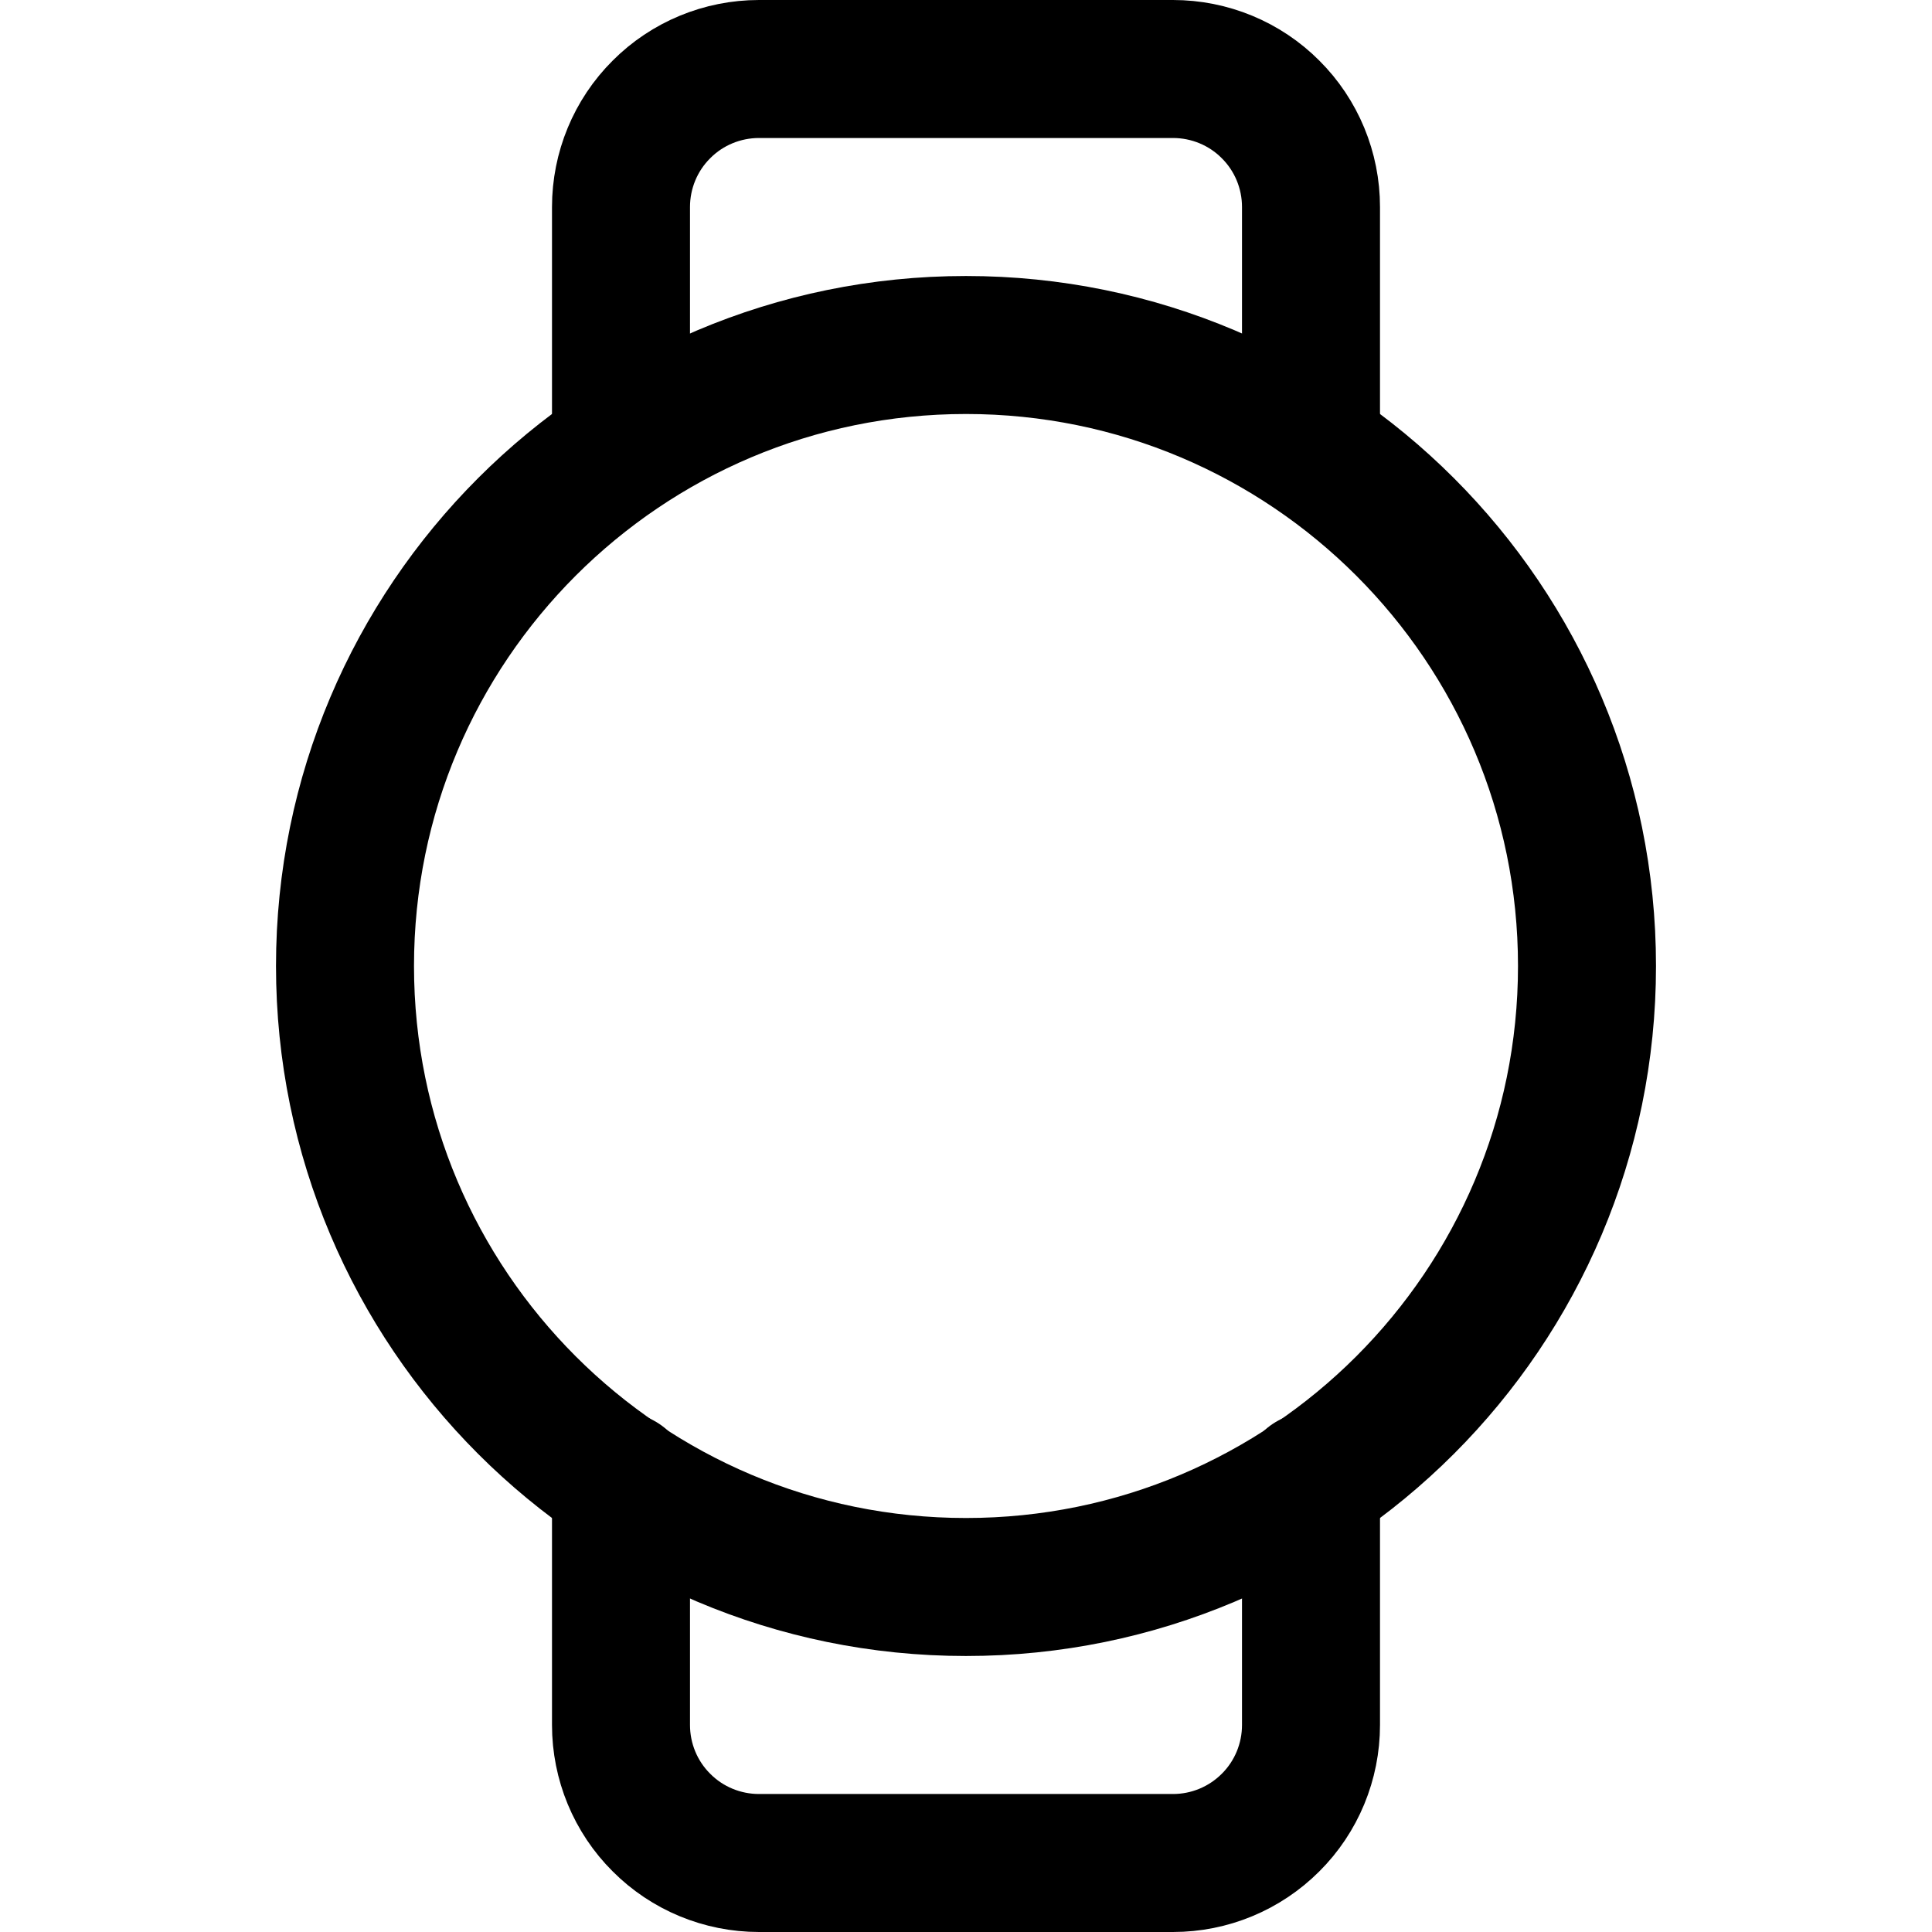<svg xmlns="http://www.w3.org/2000/svg" fill="none" viewBox="0 0 14 14" id="Watch-1--Streamline-Core"><desc>Watch 1 Streamline Icon: https://streamlinehq.com</desc><g id="watch-1--device-timepiece-cirle-electronics-face-blank-watch-smart"><path id="Vector" stroke="#000000" stroke-linecap="round" stroke-linejoin="round" d="M7 11.5c2.485 0 4.5 -2.015 4.5 -4.5S9.485 2.5 7 2.5 2.5 4.515 2.5 7s2.015 4.5 4.5 4.5Z" stroke-width="1"></path><path id="Vector_2" stroke="#000000" stroke-linecap="round" stroke-linejoin="round" d="M9.5 3.25V1.5c0 -0.265 -0.105 -0.52 -0.293 -0.707C9.02 0.605 8.765 0.5 8.5 0.5h-3c-0.265 0 -0.52 0.105 -0.707 0.293C4.605 0.98 4.5 1.235 4.5 1.5v1.75" stroke-width="1"></path><path id="Vector_3" stroke="#000000" stroke-linecap="round" stroke-linejoin="round" d="M9.5 10.734V12.5c0 0.265 -0.105 0.52 -0.293 0.707 -0.188 0.188 -0.442 0.293 -0.707 0.293h-3c-0.265 0 -0.52 -0.105 -0.707 -0.293C4.605 13.02 4.5 12.765 4.5 12.5v-1.766" stroke-width="1"></path></g></svg>